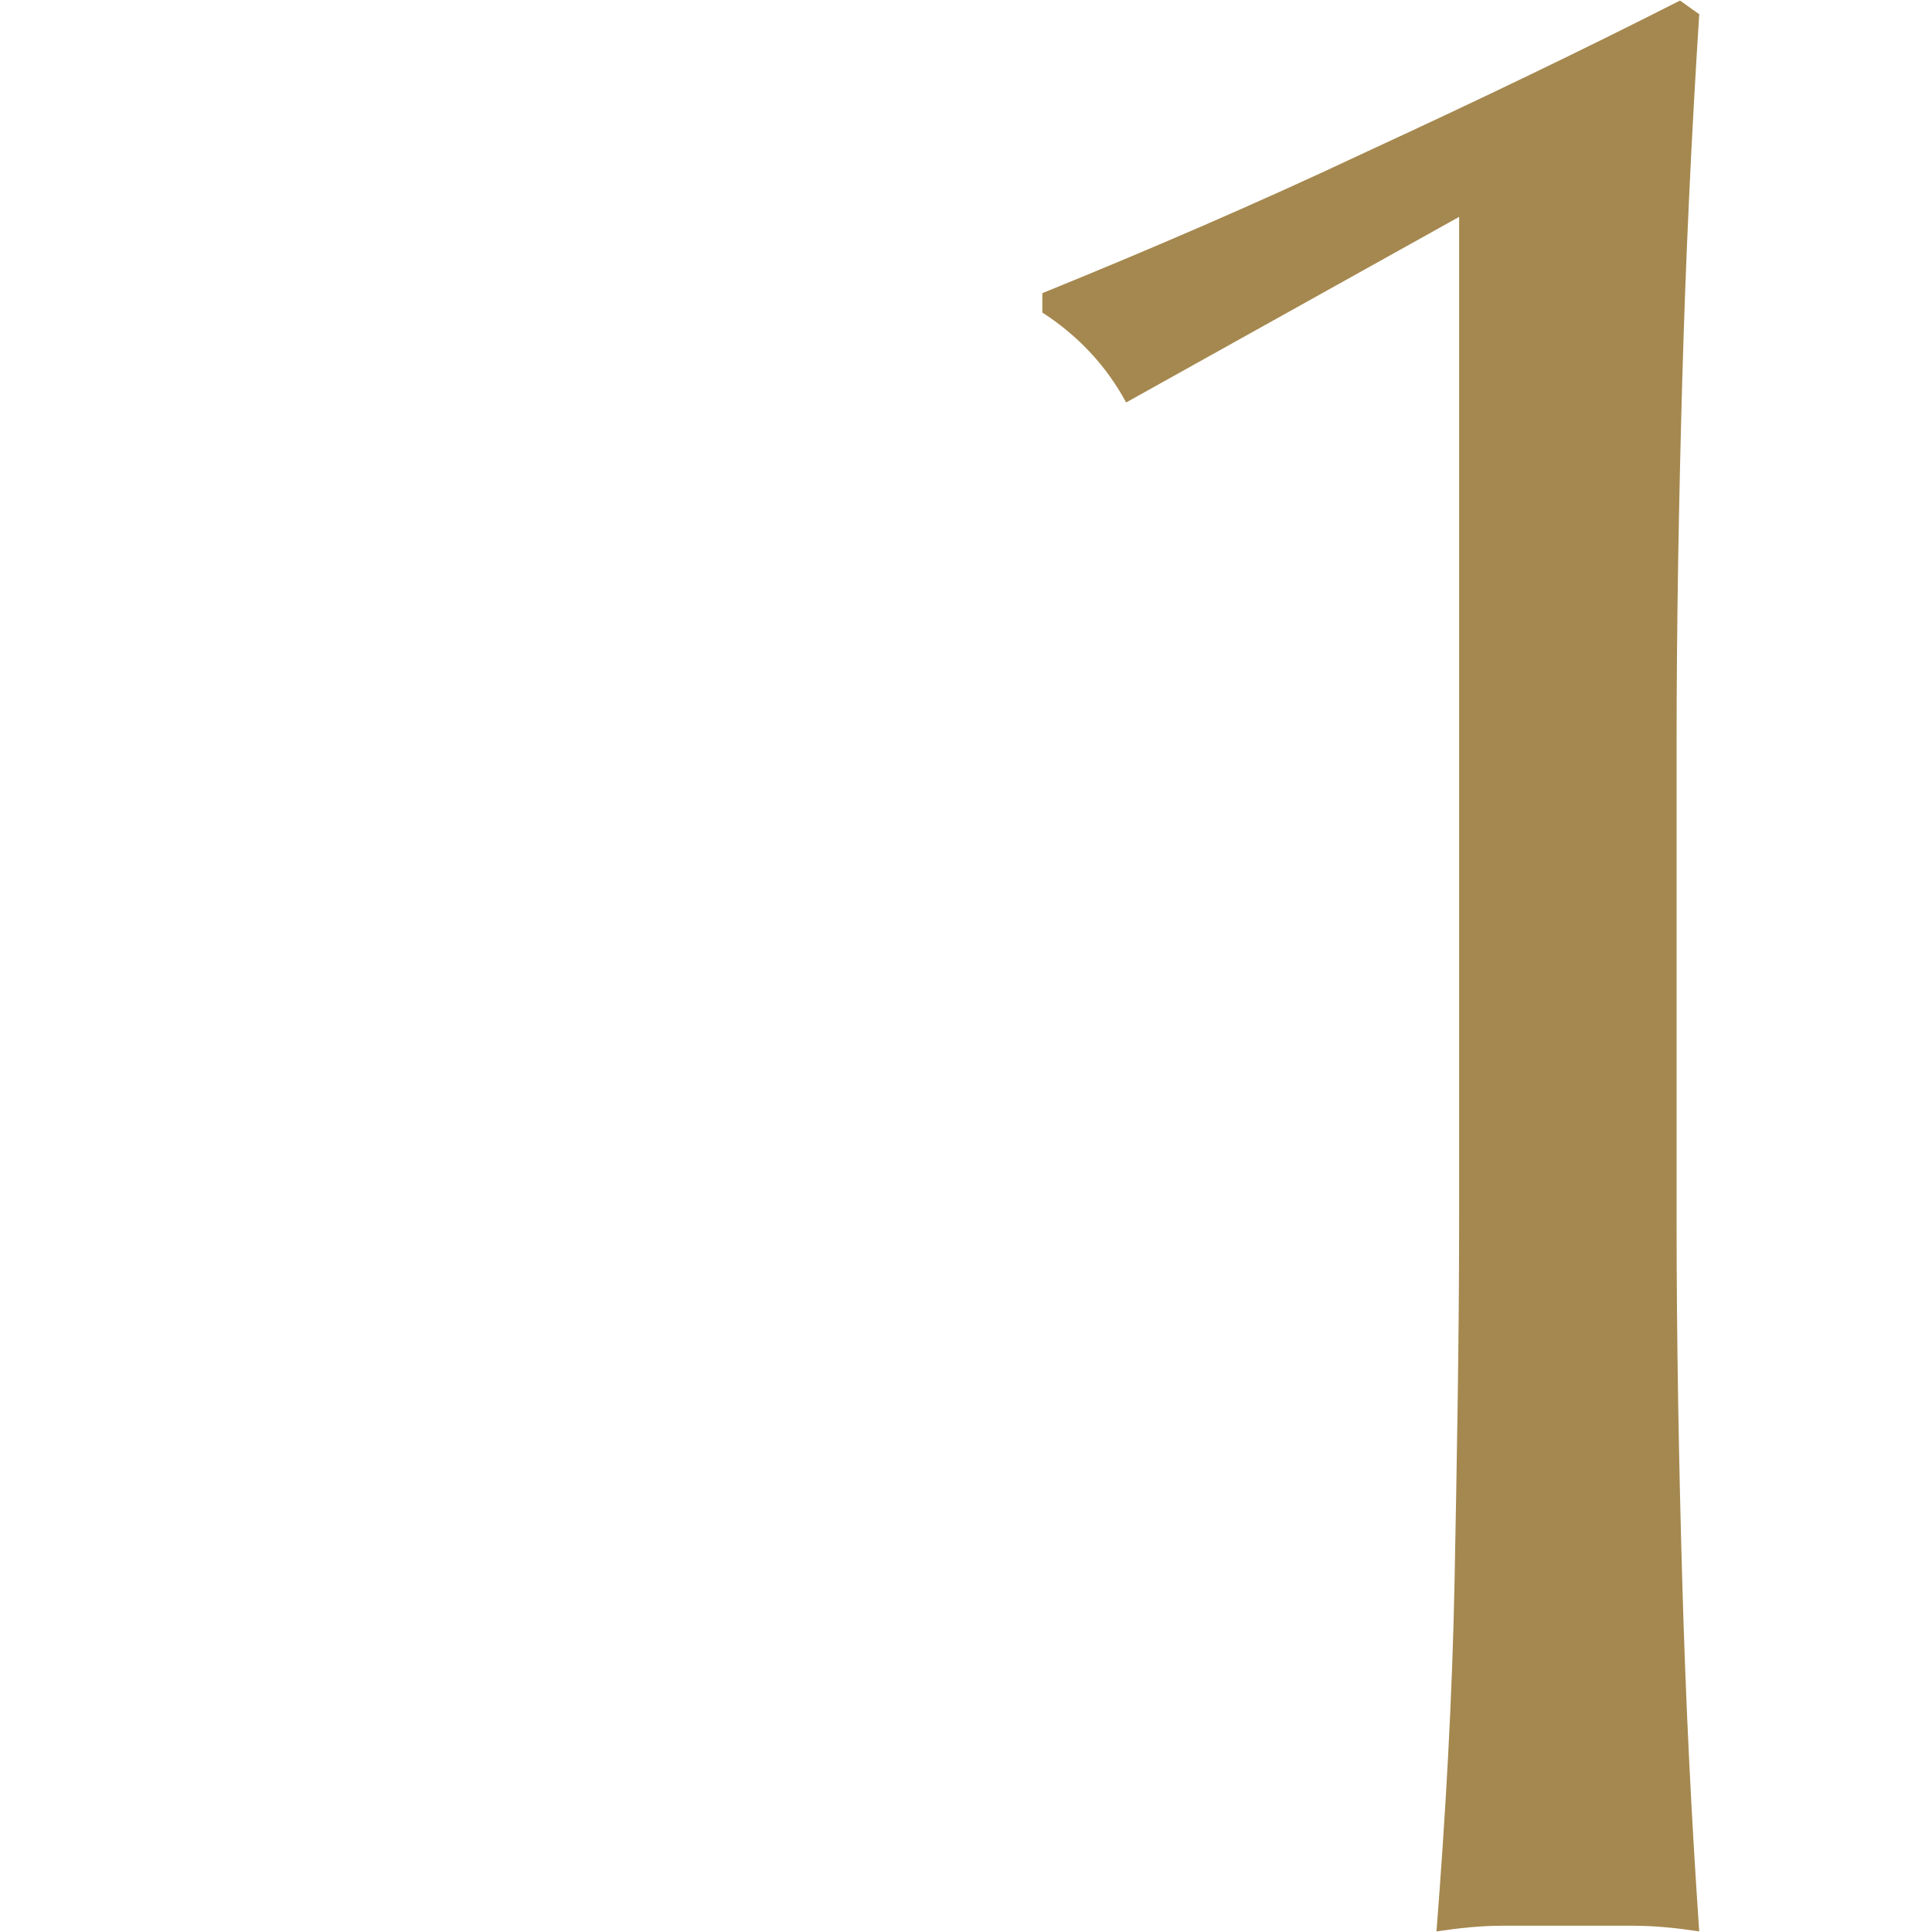 <svg width="83" height="83" viewBox="0 0 83 83" fill="none" xmlns="http://www.w3.org/2000/svg">
<g opacity="0.97">
<path d="M48.38 17.29C47.505 15.676 46.288 14.404 44.78 13.426V12.594C49.353 10.736 54.024 8.73 58.792 6.481C63.561 4.28 68.037 2.128 72.173 0.024L73 0.611C72.659 5.942 72.416 11.176 72.27 16.36C72.124 21.545 72.027 26.827 72.027 32.109V52.26C72.027 57.591 72.124 62.776 72.27 67.911C72.416 73.047 72.659 78.036 73 82.975C72.027 82.829 71.102 82.731 70.178 82.731H64.534C63.609 82.731 62.685 82.829 61.712 82.975C62.101 77.987 62.393 72.949 62.49 67.862C62.588 62.776 62.685 57.591 62.685 52.26V9.317L48.38 17.29Z" fill="#A2854A"/>
</g>
</svg>
